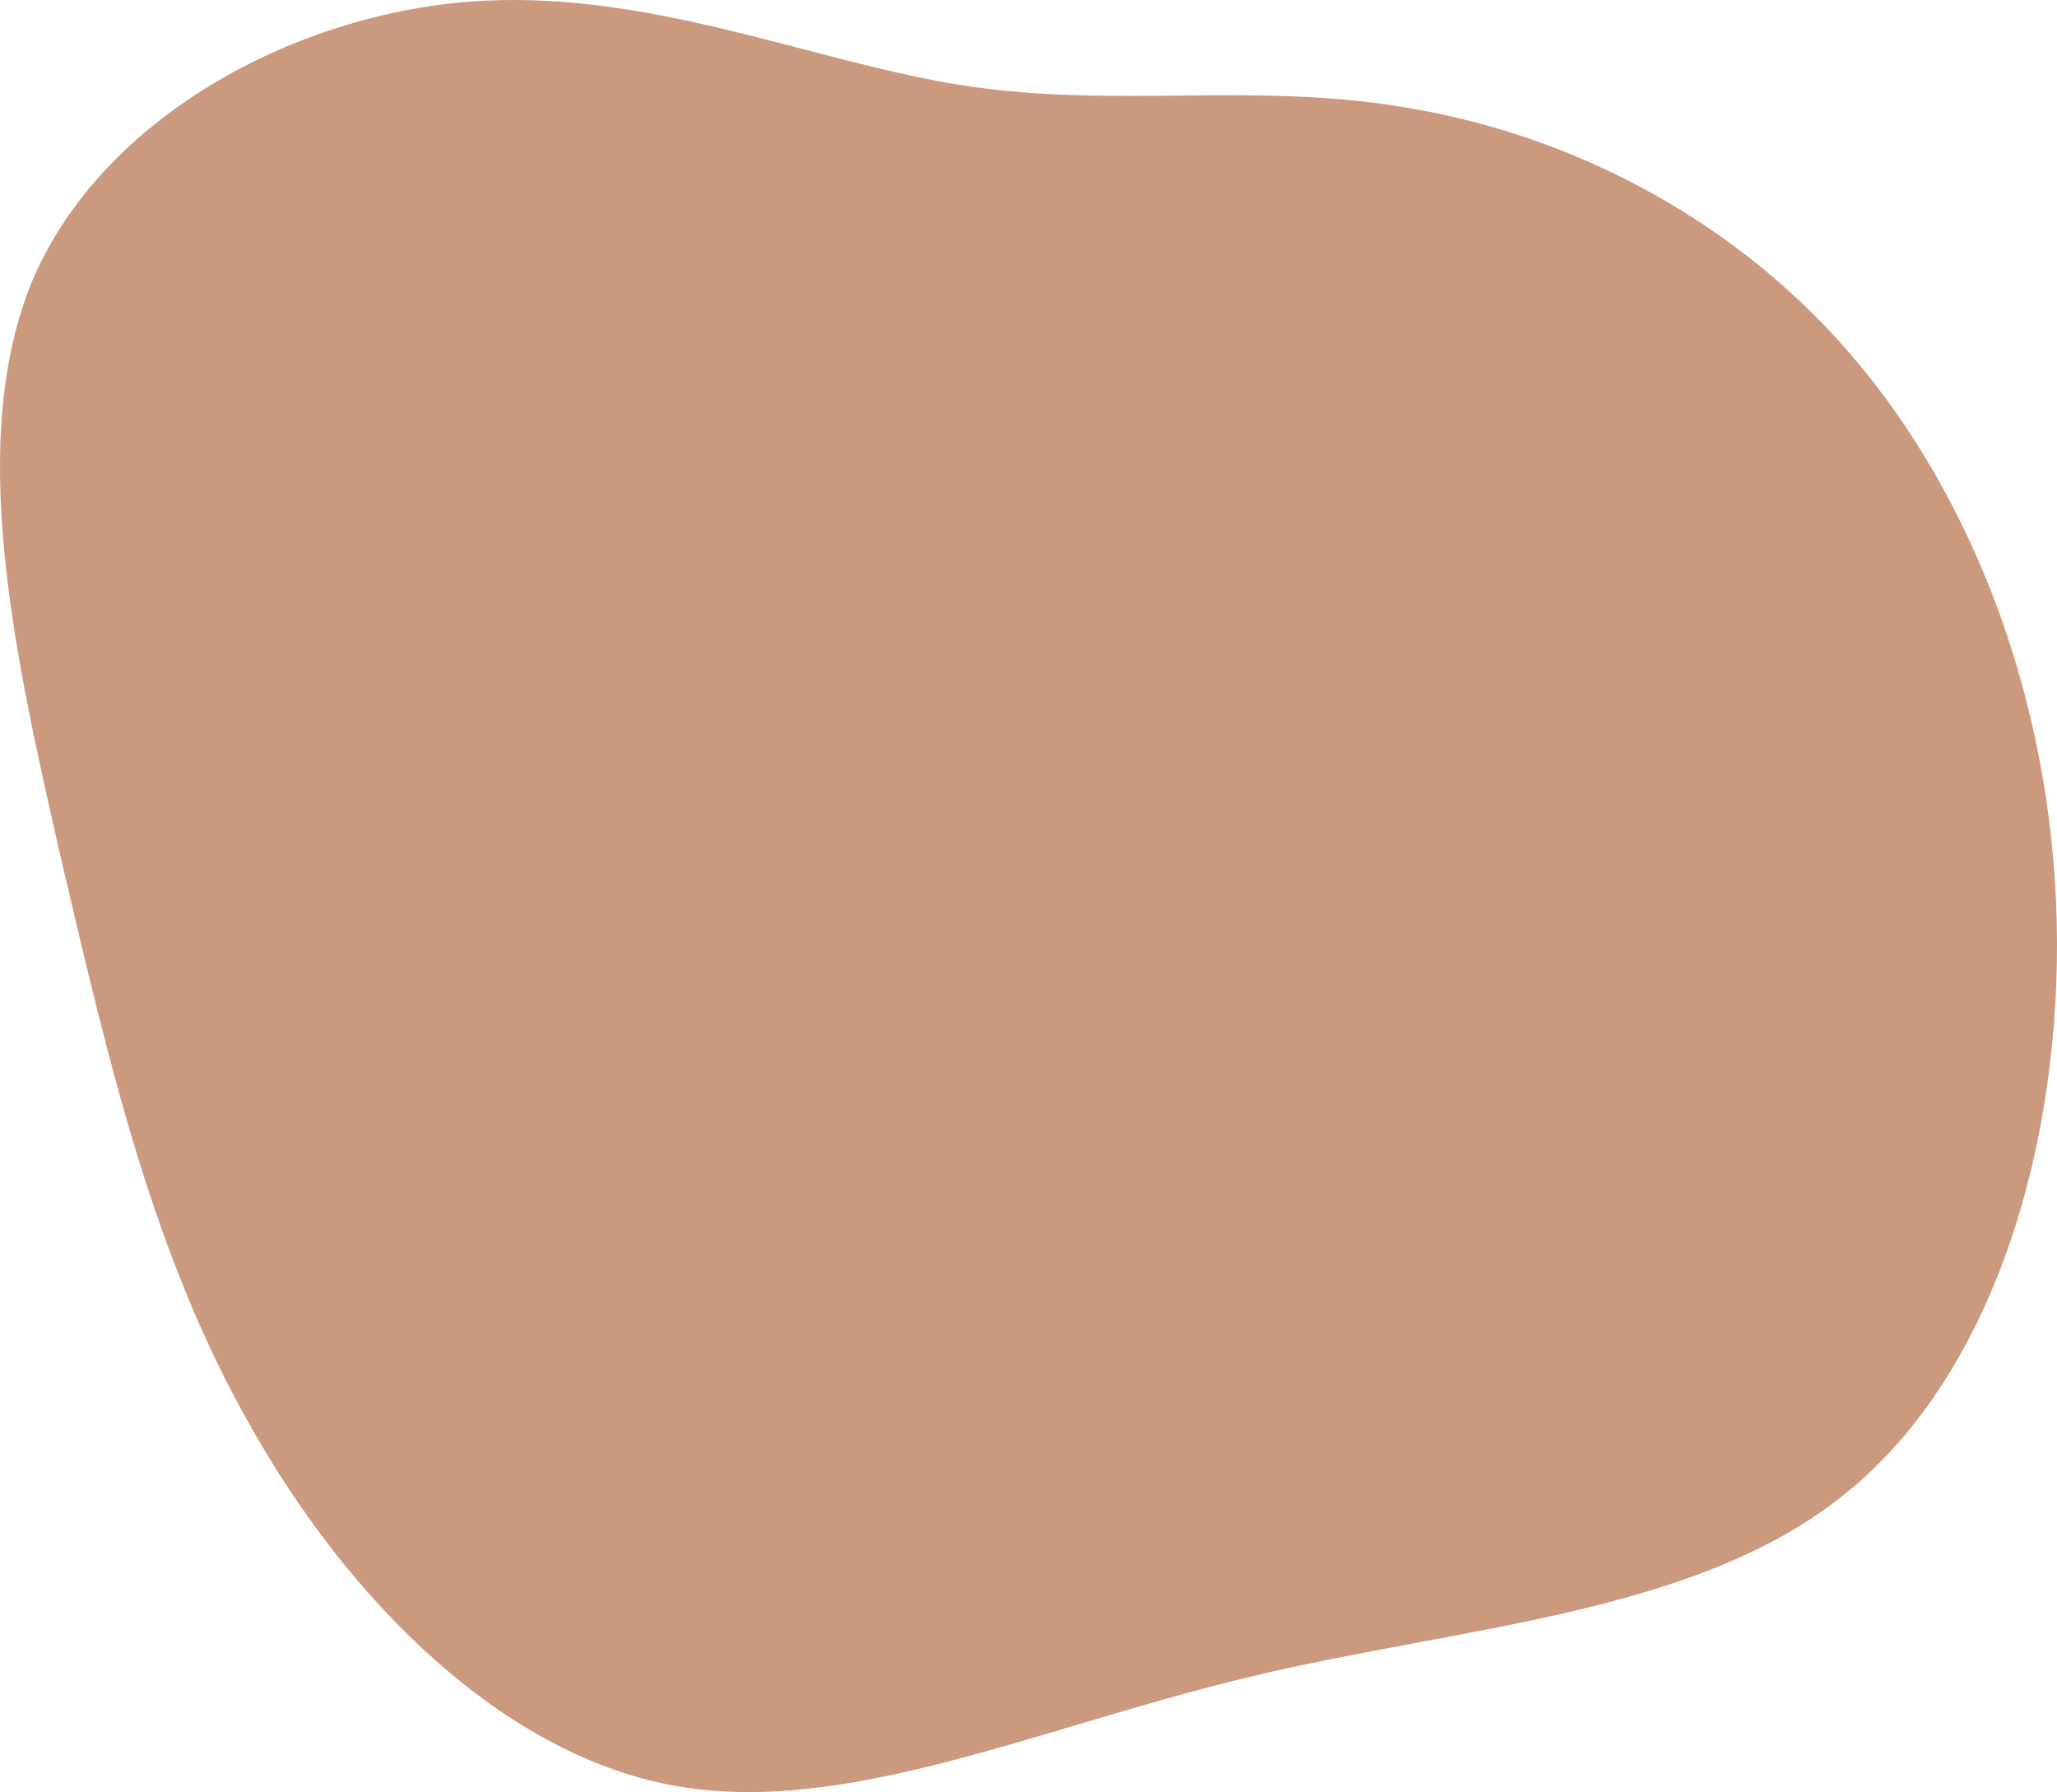 <svg width="598" height="521" viewBox="0 0 598 521" fill="none" xmlns="http://www.w3.org/2000/svg">
<path id="Blob" d="M408.708 31.277C453.273 38.474 501.991 61.265 537.869 102.848C573.747 144.431 596.407 204.007 597.918 267.98C599.428 331.554 580.168 399.127 536.359 434.312C492.927 469.498 424.948 472.697 363.389 487.49C301.452 502.284 245.557 528.274 195.706 519.078C145.854 509.881 101.667 465.499 73.343 415.52C44.64 365.54 31.8 309.563 17.826 249.988C4.23 190.412 -10.121 127.238 9.895 80.457C30.289 34.076 85.05 4.488 136.413 0.49C188.153 -3.509 236.116 18.083 280.302 24.88C324.489 31.677 364.522 23.68 408.708 31.277Z" fill="#CB997E"/>
</svg>
